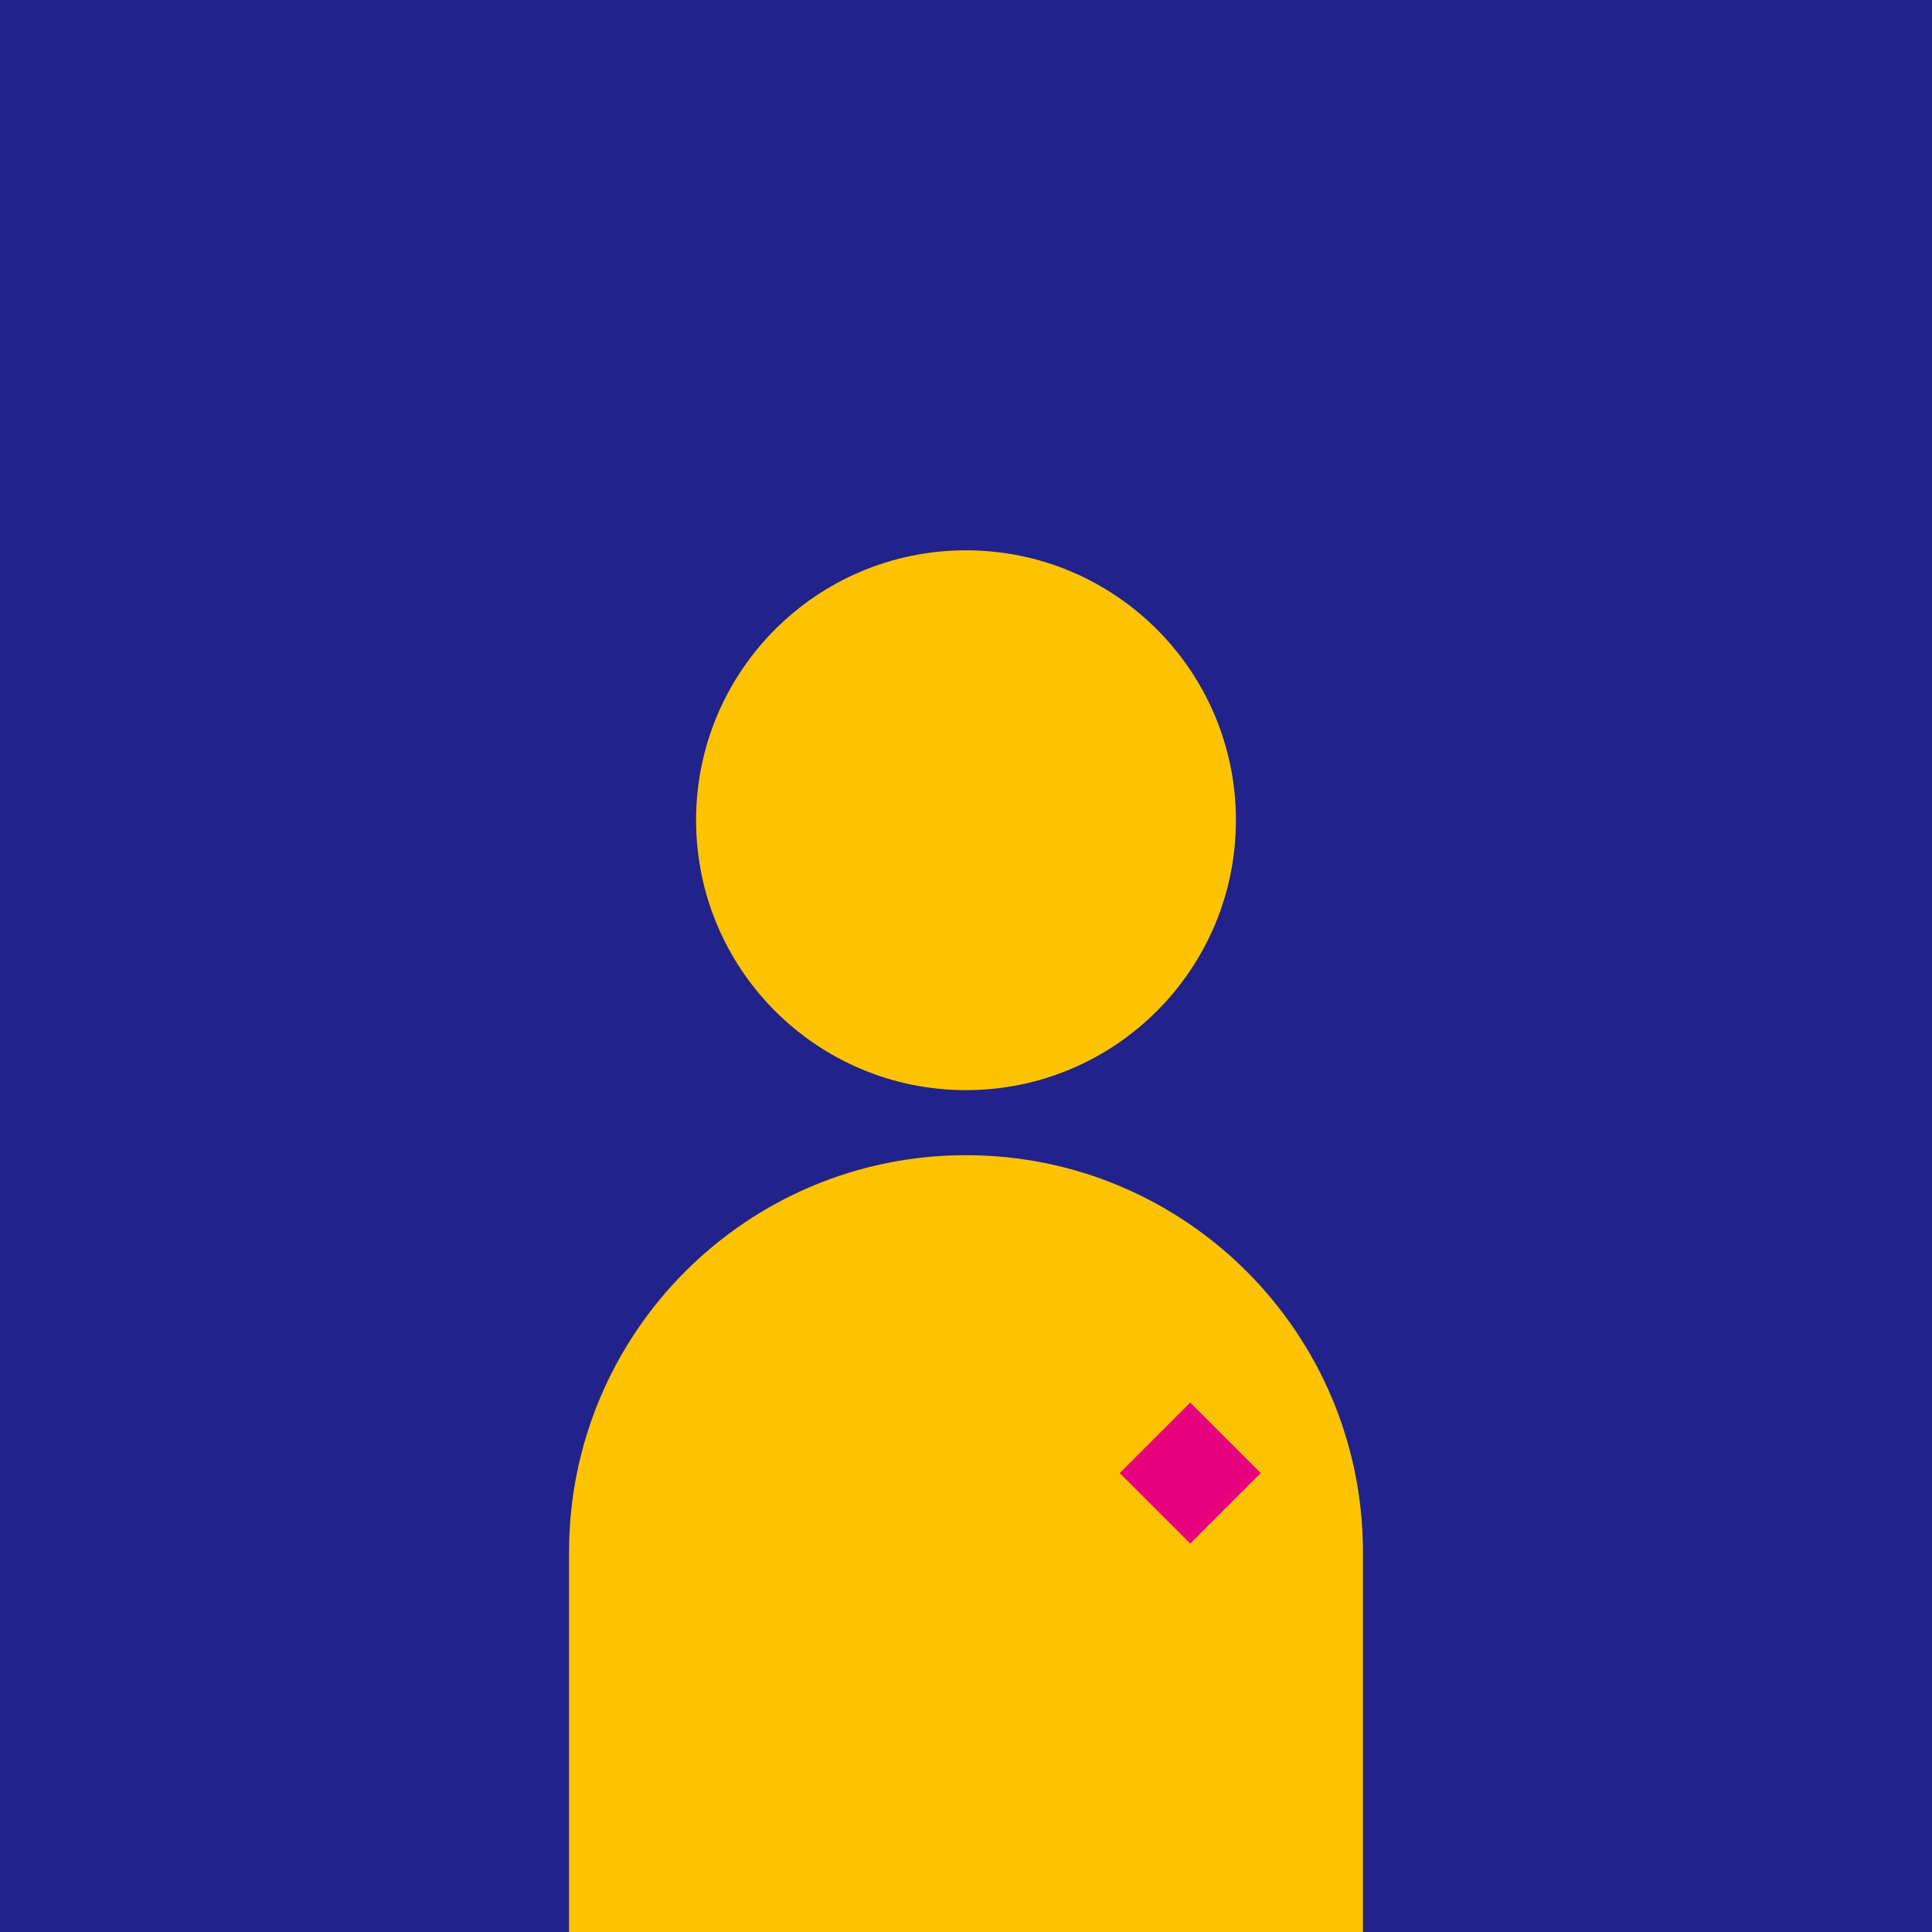 <?xml version="1.0" encoding="UTF-8" standalone="no"?>
<svg
   id="Capa_2"
   data-name="Capa 2"
   viewBox="0 0 140.22 140.22"
   version="1.1"
   sodipodi:docname="voluntario.svg"
   inkscape:version="1.3 (0e150ed6c4, 2023-07-21)"
   xmlns:inkscape="http://www.inkscape.org/namespaces/inkscape"
   xmlns:sodipodi="http://sodipodi.sourceforge.net/DTD/sodipodi-0.dtd"
   xmlns="http://www.w3.org/2000/svg"
   xmlns:svg="http://www.w3.org/2000/svg">
  <sodipodi:namedview
     id="namedview3"
     pagecolor="#ffffff"
     bordercolor="#666666"
     borderopacity="1.0"
     inkscape:showpageshadow="2"
     inkscape:pageopacity="0.0"
     inkscape:pagecheckerboard="0"
     inkscape:deskcolor="#d1d1d1"
     inkscape:zoom="5.5983454"
     inkscape:cx="70.020689"
     inkscape:cy="70.110001"
     inkscape:window-width="1463"
     inkscape:window-height="1015"
     inkscape:window-x="0"
     inkscape:window-y="0"
     inkscape:window-maximized="1"
     inkscape:current-layer="Capa_2" />
  <defs
     id="defs1">
    <style
       id="style1">&#10;      .cls-1 {&#10;        fill: #745ba3;&#10;      }&#10;&#10;      .cls-1, .cls-2, .cls-3 {&#10;        stroke-width: 0px;&#10;      }&#10;&#10;      .cls-2 {&#10;        fill: #fdc300;&#10;      }&#10;&#10;      .cls-3 {&#10;        fill: #e6007e;&#10;      }&#10;    </style>
  </defs>
  <g
     id="Capa_1-2"
     data-name="Capa 1">
    <g
       id="g3">
      <rect
         class="cls-1"
         width="140.22"
         height="140.22"
         id="rect1"
         style="fill:#22228b;fill-opacity:1" />
      <g
         id="g2">
        <g
           id="g1">
          <path
             class="cls-2"
             d="M98.92,112.65v27.57h-57.62v-27.57c0-15.91,12.9-28.81,28.81-28.81s28.81,12.9,28.81,28.81Z"
             id="path1" />
          <circle
             class="cls-2"
             cx="70.11"
             cy="59.53"
             r="19.59"
             id="circle1" />
        </g>
        <rect
           class="cls-3"
           x="82.76"
           y="103.3"
           width="7.24"
           height="7.24"
           transform="translate(-50.3 92.39) rotate(-45)"
           id="rect2" />
      </g>
    </g>
  </g>
</svg>
